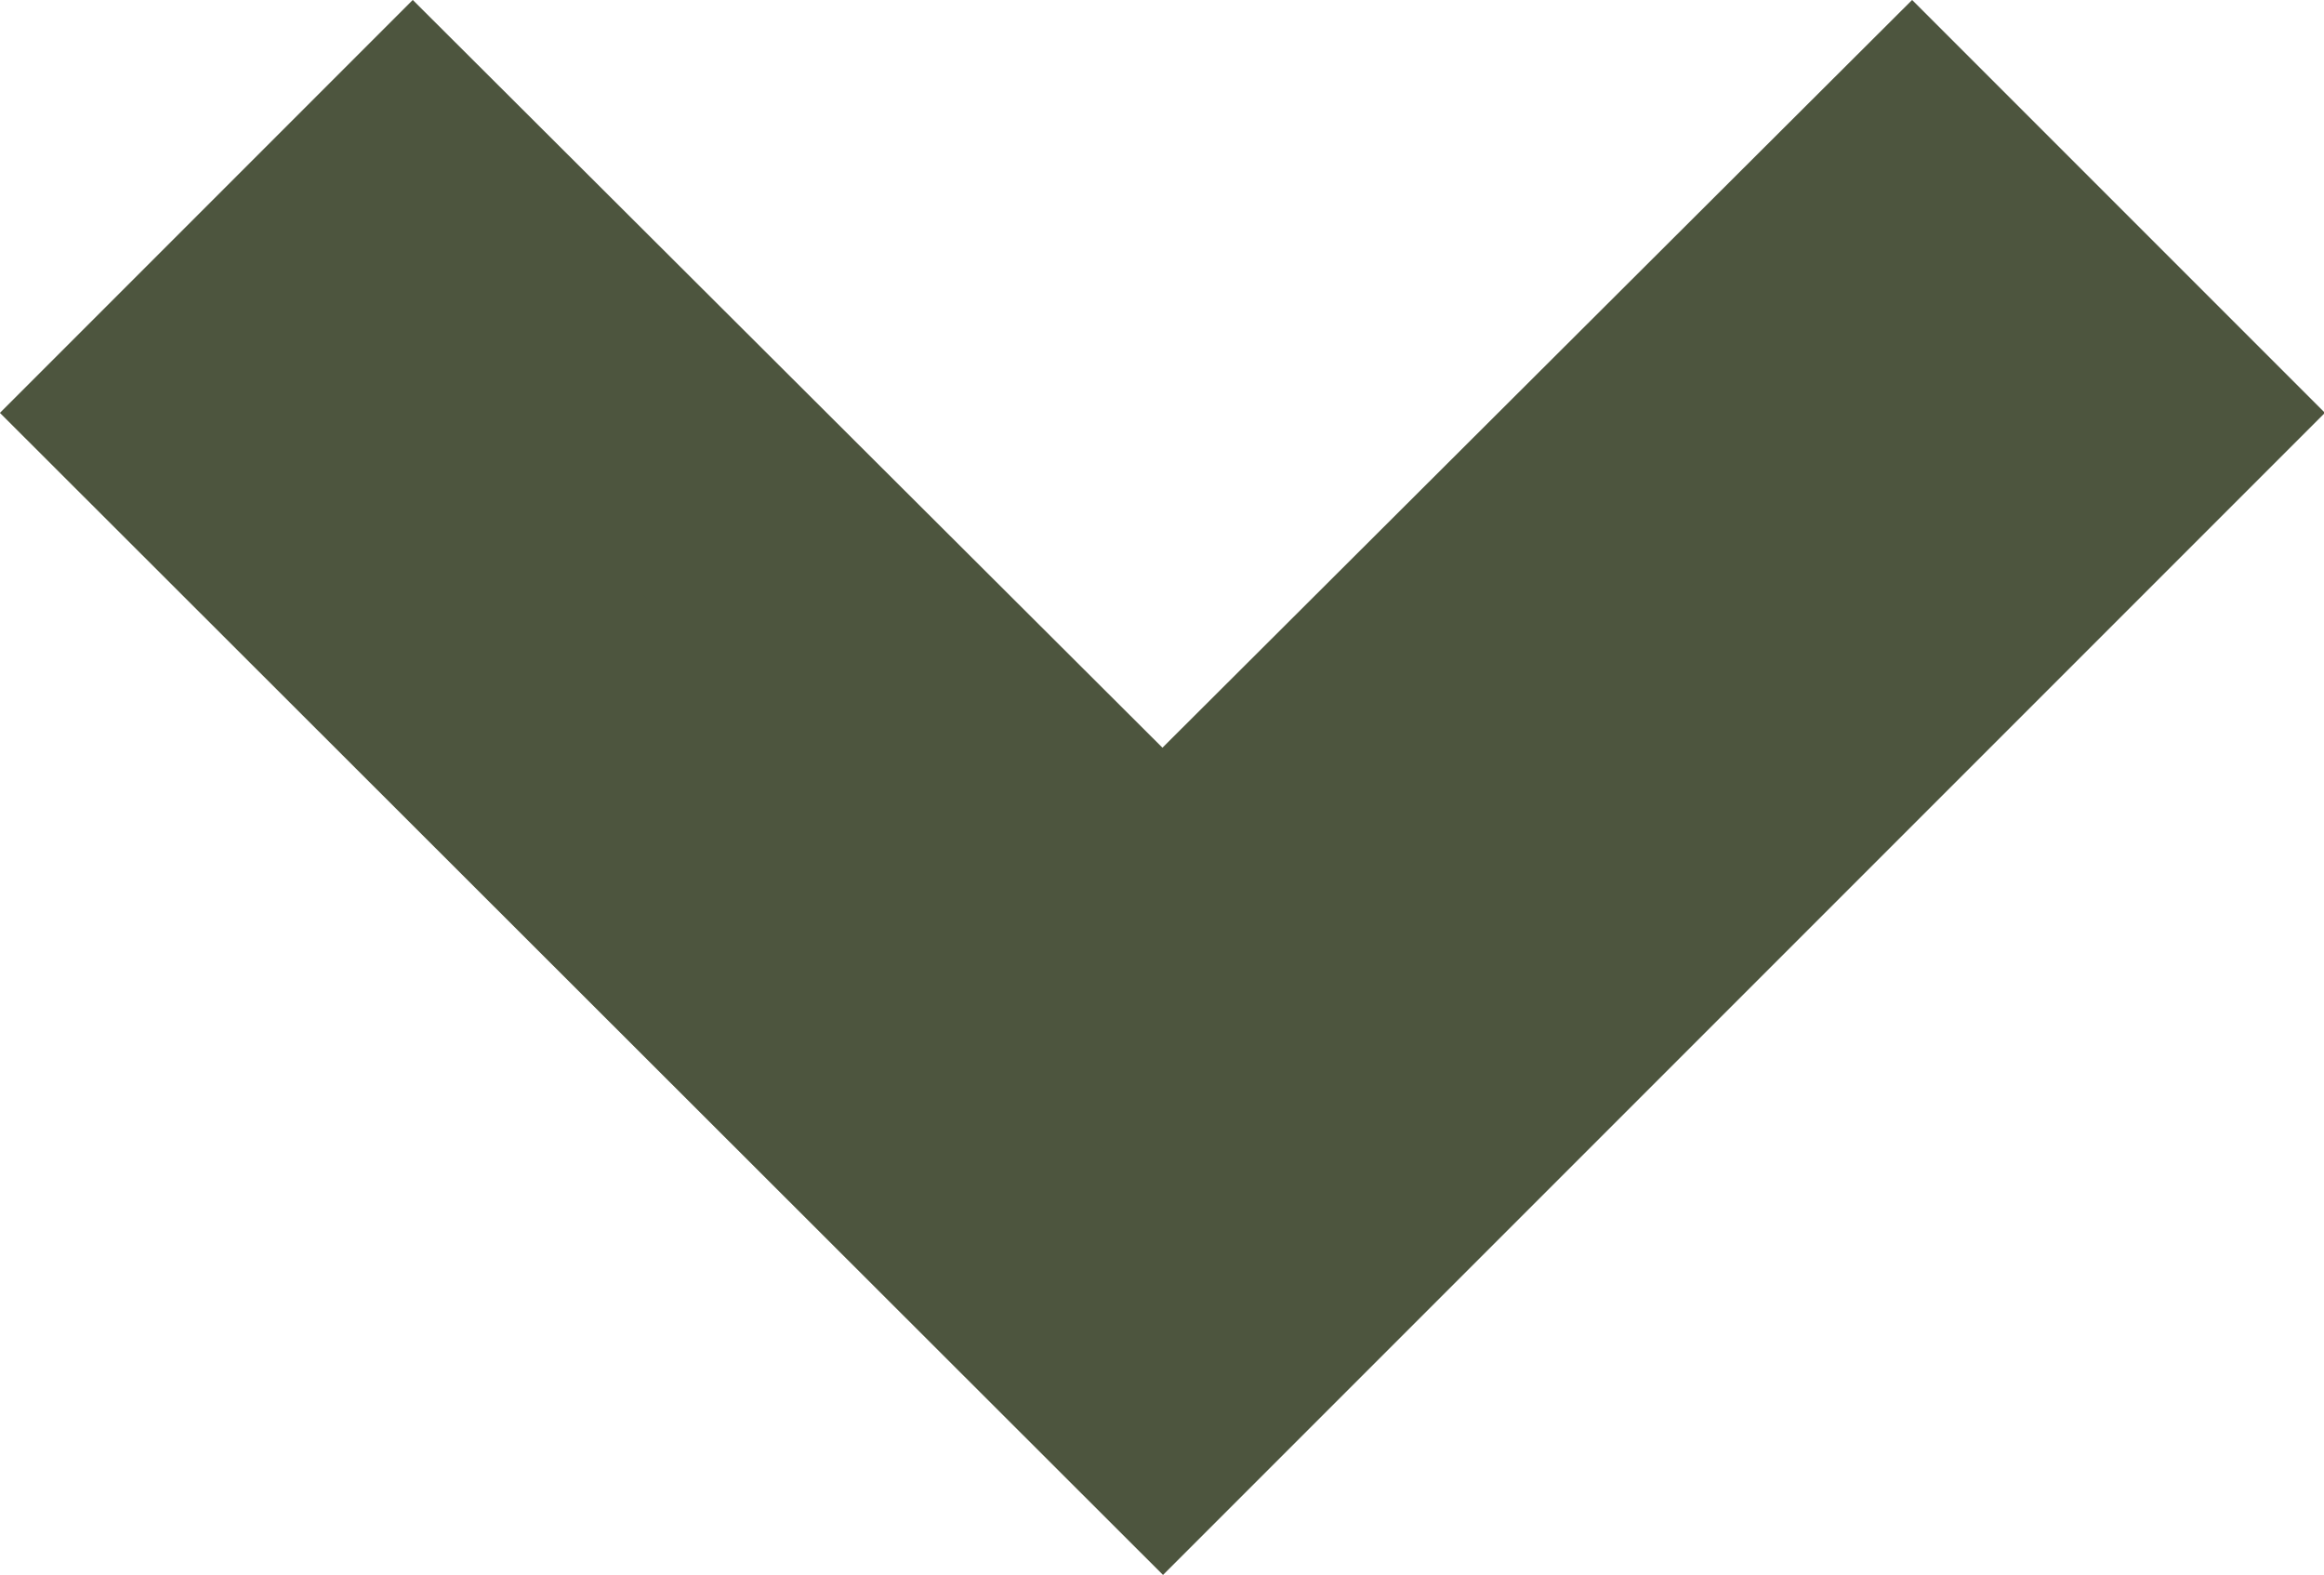 <svg xmlns="http://www.w3.org/2000/svg" width="17.983" height="12.185" viewBox="0 0 17.983 12.185">
  <path id="menu-arrow" d="M10.781,11.76l5.8,5.784,5.8-5.784,1.781,1.781-7.577,7.577L9,13.541Z" transform="translate(-7.586 -10.347)" fill="#4d553e" stroke="#4d553e" stroke-width="2"/>
</svg>
